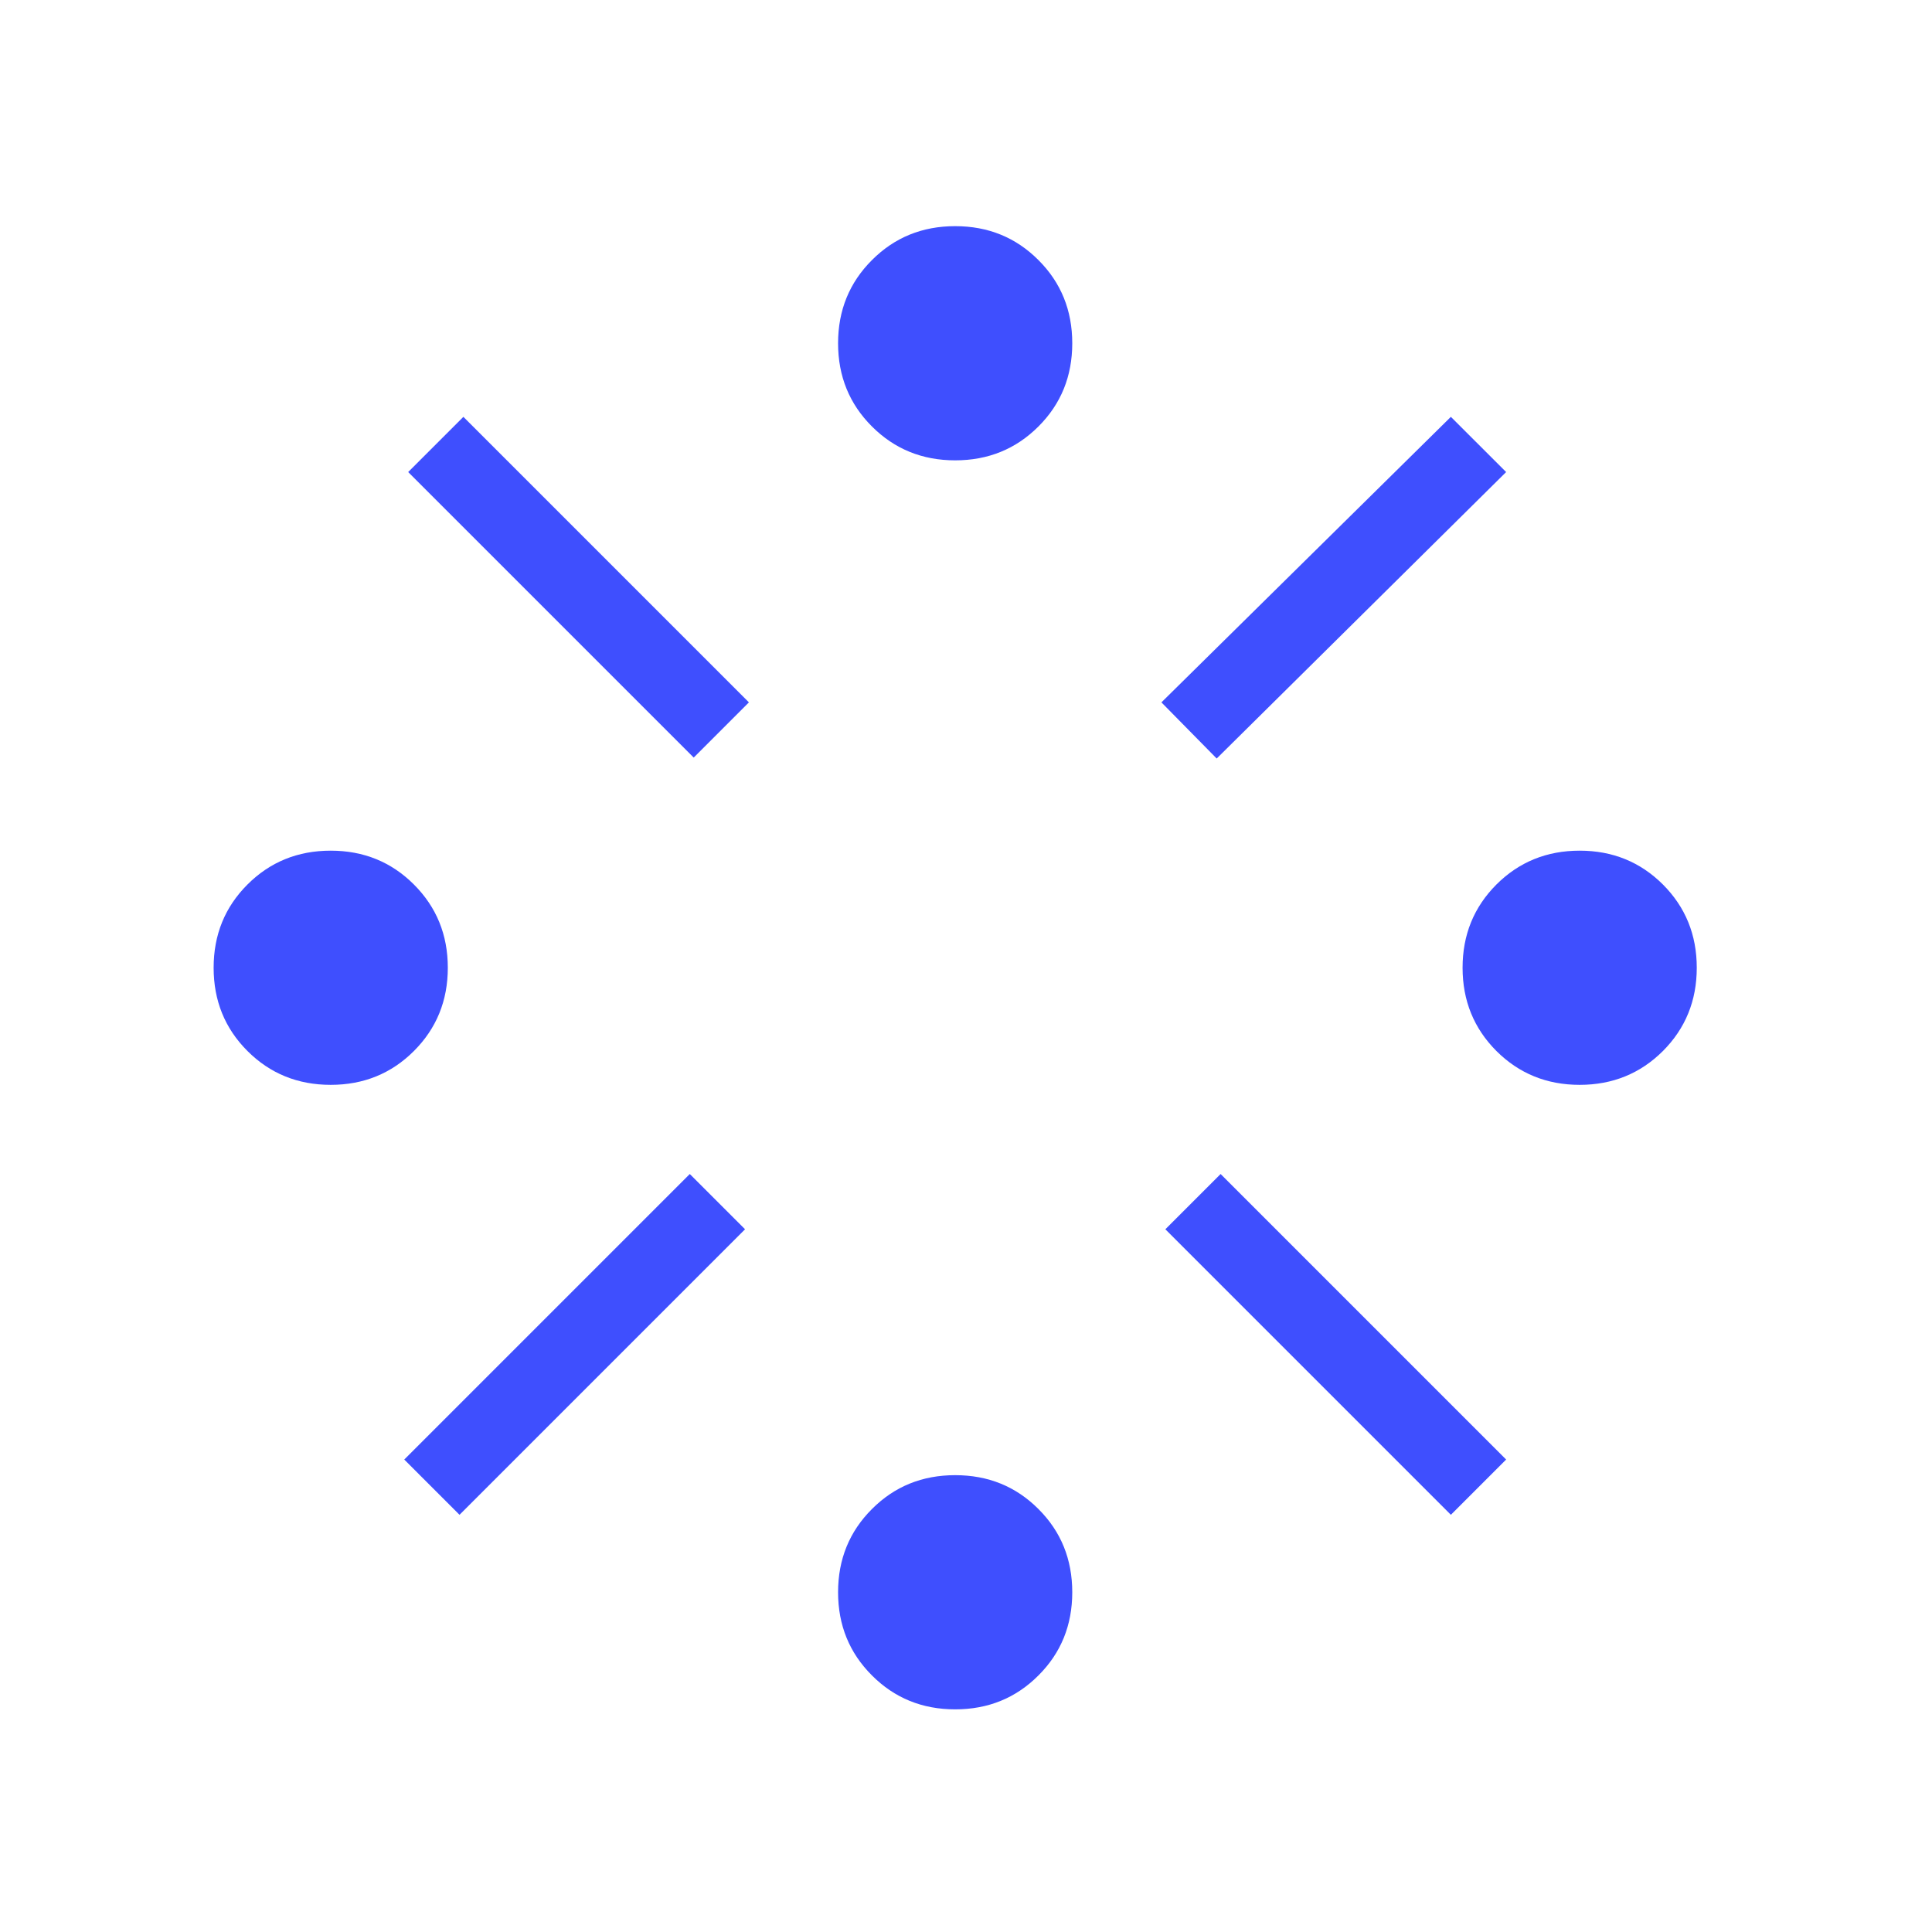 <svg width="33" height="33" viewBox="0 0 33 33" fill="none" xmlns="http://www.w3.org/2000/svg">
<mask id="mask0_1018_6686" style="mask-type:alpha" maskUnits="userSpaceOnUse" x="0" y="0" width="33" height="33">
<rect x="0.315" y="0.53" width="32" height="32" fill="#D9D9D9"/>
</mask>
<g mask="url(#mask0_1018_6686)">
<path d="M5.649 18.53C5.086 18.53 4.612 18.337 4.227 17.952C3.841 17.566 3.649 17.092 3.649 16.53C3.649 15.967 3.841 15.494 4.227 15.108C4.612 14.723 5.086 14.53 5.649 14.53C6.211 14.53 6.685 14.723 7.07 15.108C7.456 15.494 7.649 15.967 7.649 16.53C7.649 17.092 7.456 17.566 7.07 17.952C6.685 18.337 6.211 18.53 5.649 18.53ZM7.849 25.874L6.905 24.93L11.782 20.053L12.726 20.997L7.849 25.874ZM11.849 12.94L6.972 8.063L7.915 7.12L12.792 11.997L11.849 12.94ZM16.315 29.197C15.753 29.197 15.279 29.004 14.894 28.618C14.508 28.233 14.315 27.759 14.315 27.197C14.315 26.634 14.508 26.16 14.894 25.775C15.279 25.389 15.753 25.197 16.315 25.197C16.878 25.197 17.352 25.389 17.737 25.775C18.123 26.16 18.315 26.634 18.315 27.197C18.315 27.759 18.123 28.233 17.737 28.618C17.352 29.004 16.878 29.197 16.315 29.197ZM16.315 7.863C15.753 7.863 15.279 7.67 14.894 7.285C14.508 6.9 14.315 6.426 14.315 5.863C14.315 5.301 14.508 4.827 14.894 4.442C15.279 4.056 15.753 3.863 16.315 3.863C16.878 3.863 17.352 4.056 17.737 4.442C18.123 4.827 18.315 5.301 18.315 5.863C18.315 6.426 18.123 6.9 17.737 7.285C17.352 7.67 16.878 7.863 16.315 7.863ZM20.782 12.956L19.838 11.997L24.782 7.12L25.726 8.063L20.782 12.956ZM24.782 25.874L19.905 20.997L20.849 20.053L25.726 24.93L24.782 25.874ZM26.982 18.53C26.42 18.53 25.946 18.337 25.56 17.952C25.175 17.566 24.982 17.092 24.982 16.53C24.982 15.967 25.175 15.494 25.56 15.108C25.946 14.723 26.42 14.53 26.982 14.53C27.544 14.53 28.018 14.723 28.404 15.108C28.789 15.494 28.982 15.967 28.982 16.53C28.982 17.092 28.789 17.566 28.404 17.952C28.018 18.337 27.544 18.53 26.982 18.53Z" fill="#3F4FFE"/>
</g>
</svg>
